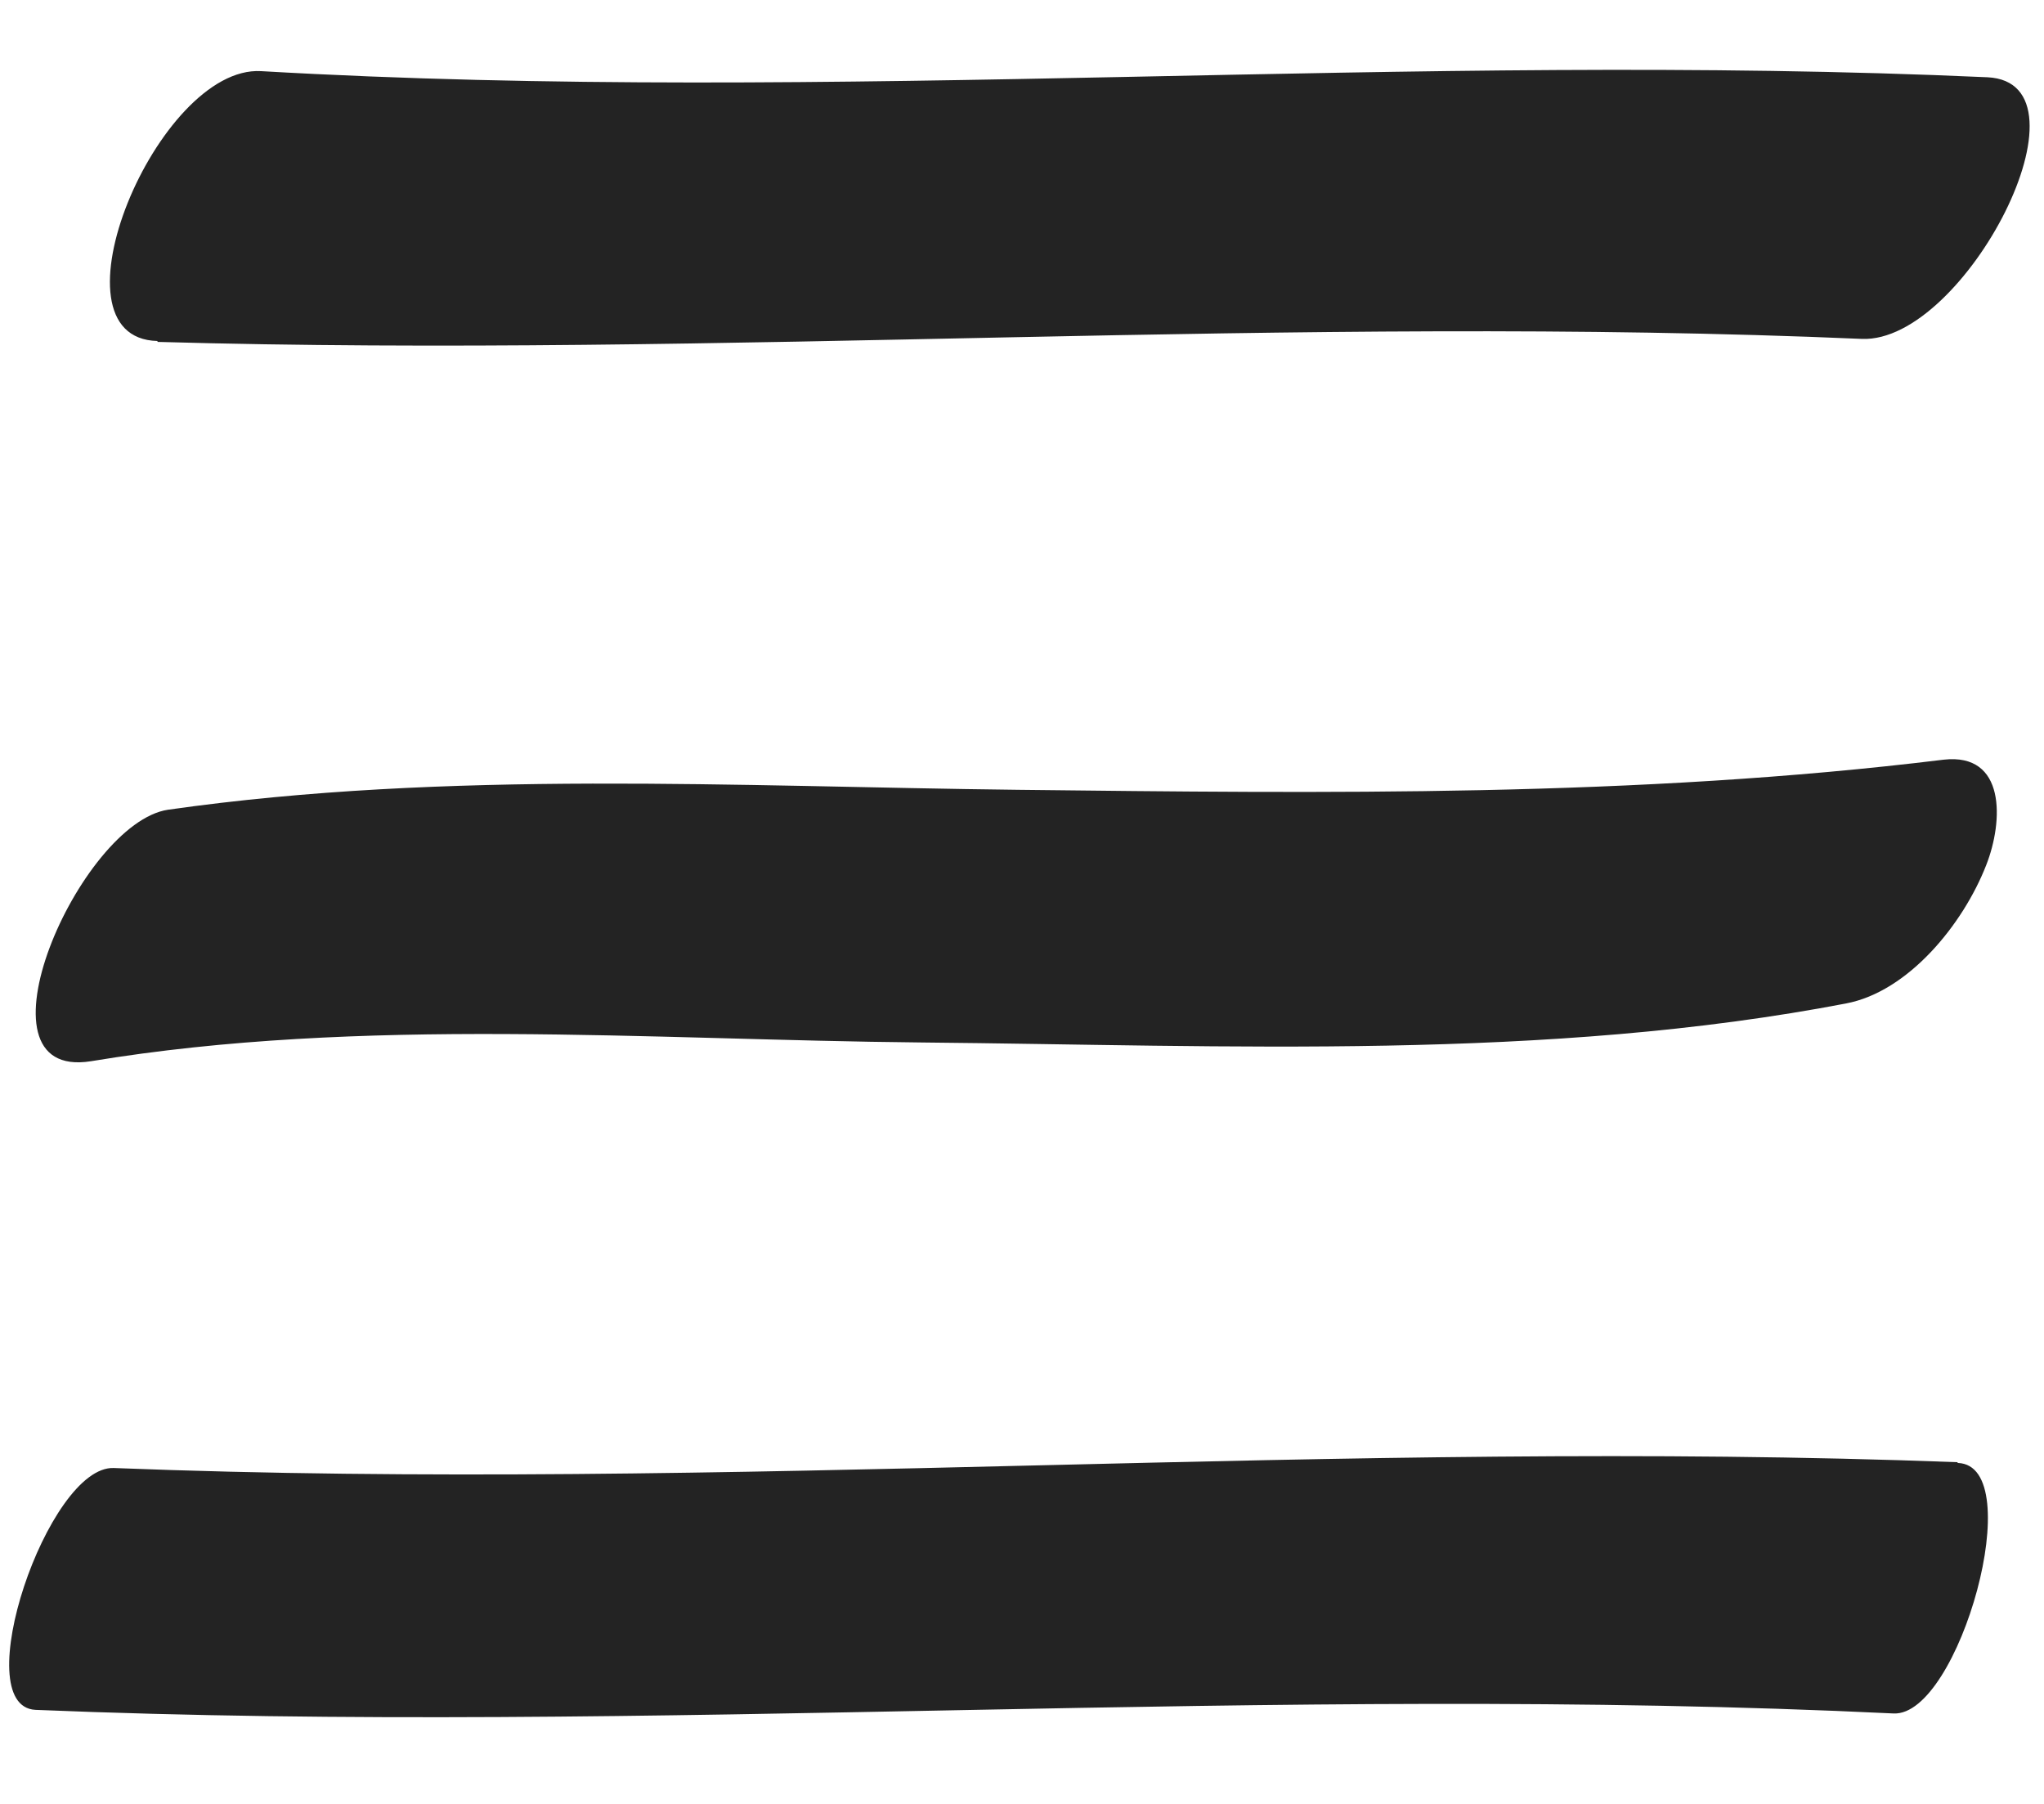 <svg xmlns="http://www.w3.org/2000/svg" width="34" height="30" viewBox="0 0 34 30" fill="none"><path d="M2.62 5.686C12.082 5.956 21.52 5.229 30.972 5.636C32.686 5.704 34.917 1.377 33.061 1.285C23.483 0.853 13.909 1.737 4.341 1.183C2.626 1.086 0.718 5.626 2.619 5.671L2.62 5.686Z" fill="#232323"></path><path d="M32.557 24.317C22.326 23.929 12.126 24.816 1.894 24.414C0.796 24.368 -0.559 28.377 0.59 28.436C10.902 28.862 21.184 27.999 31.5 28.496C32.588 28.543 33.756 24.372 32.568 24.33L32.557 24.317Z" fill="#232323"></path><path d="M30.735 16.683C25.722 17.647 20.431 17.385 15.333 17.337C10.785 17.294 6.023 16.902 1.512 17.649C-0.563 17.978 1.326 13.684 2.796 13.466C7.451 12.803 12.253 13.082 16.933 13.135C22.062 13.193 27.235 13.259 32.33 12.634C33.367 12.515 33.328 13.654 33.038 14.389C32.656 15.368 31.746 16.492 30.707 16.688L30.735 16.683Z" fill="#232323"></path></svg>